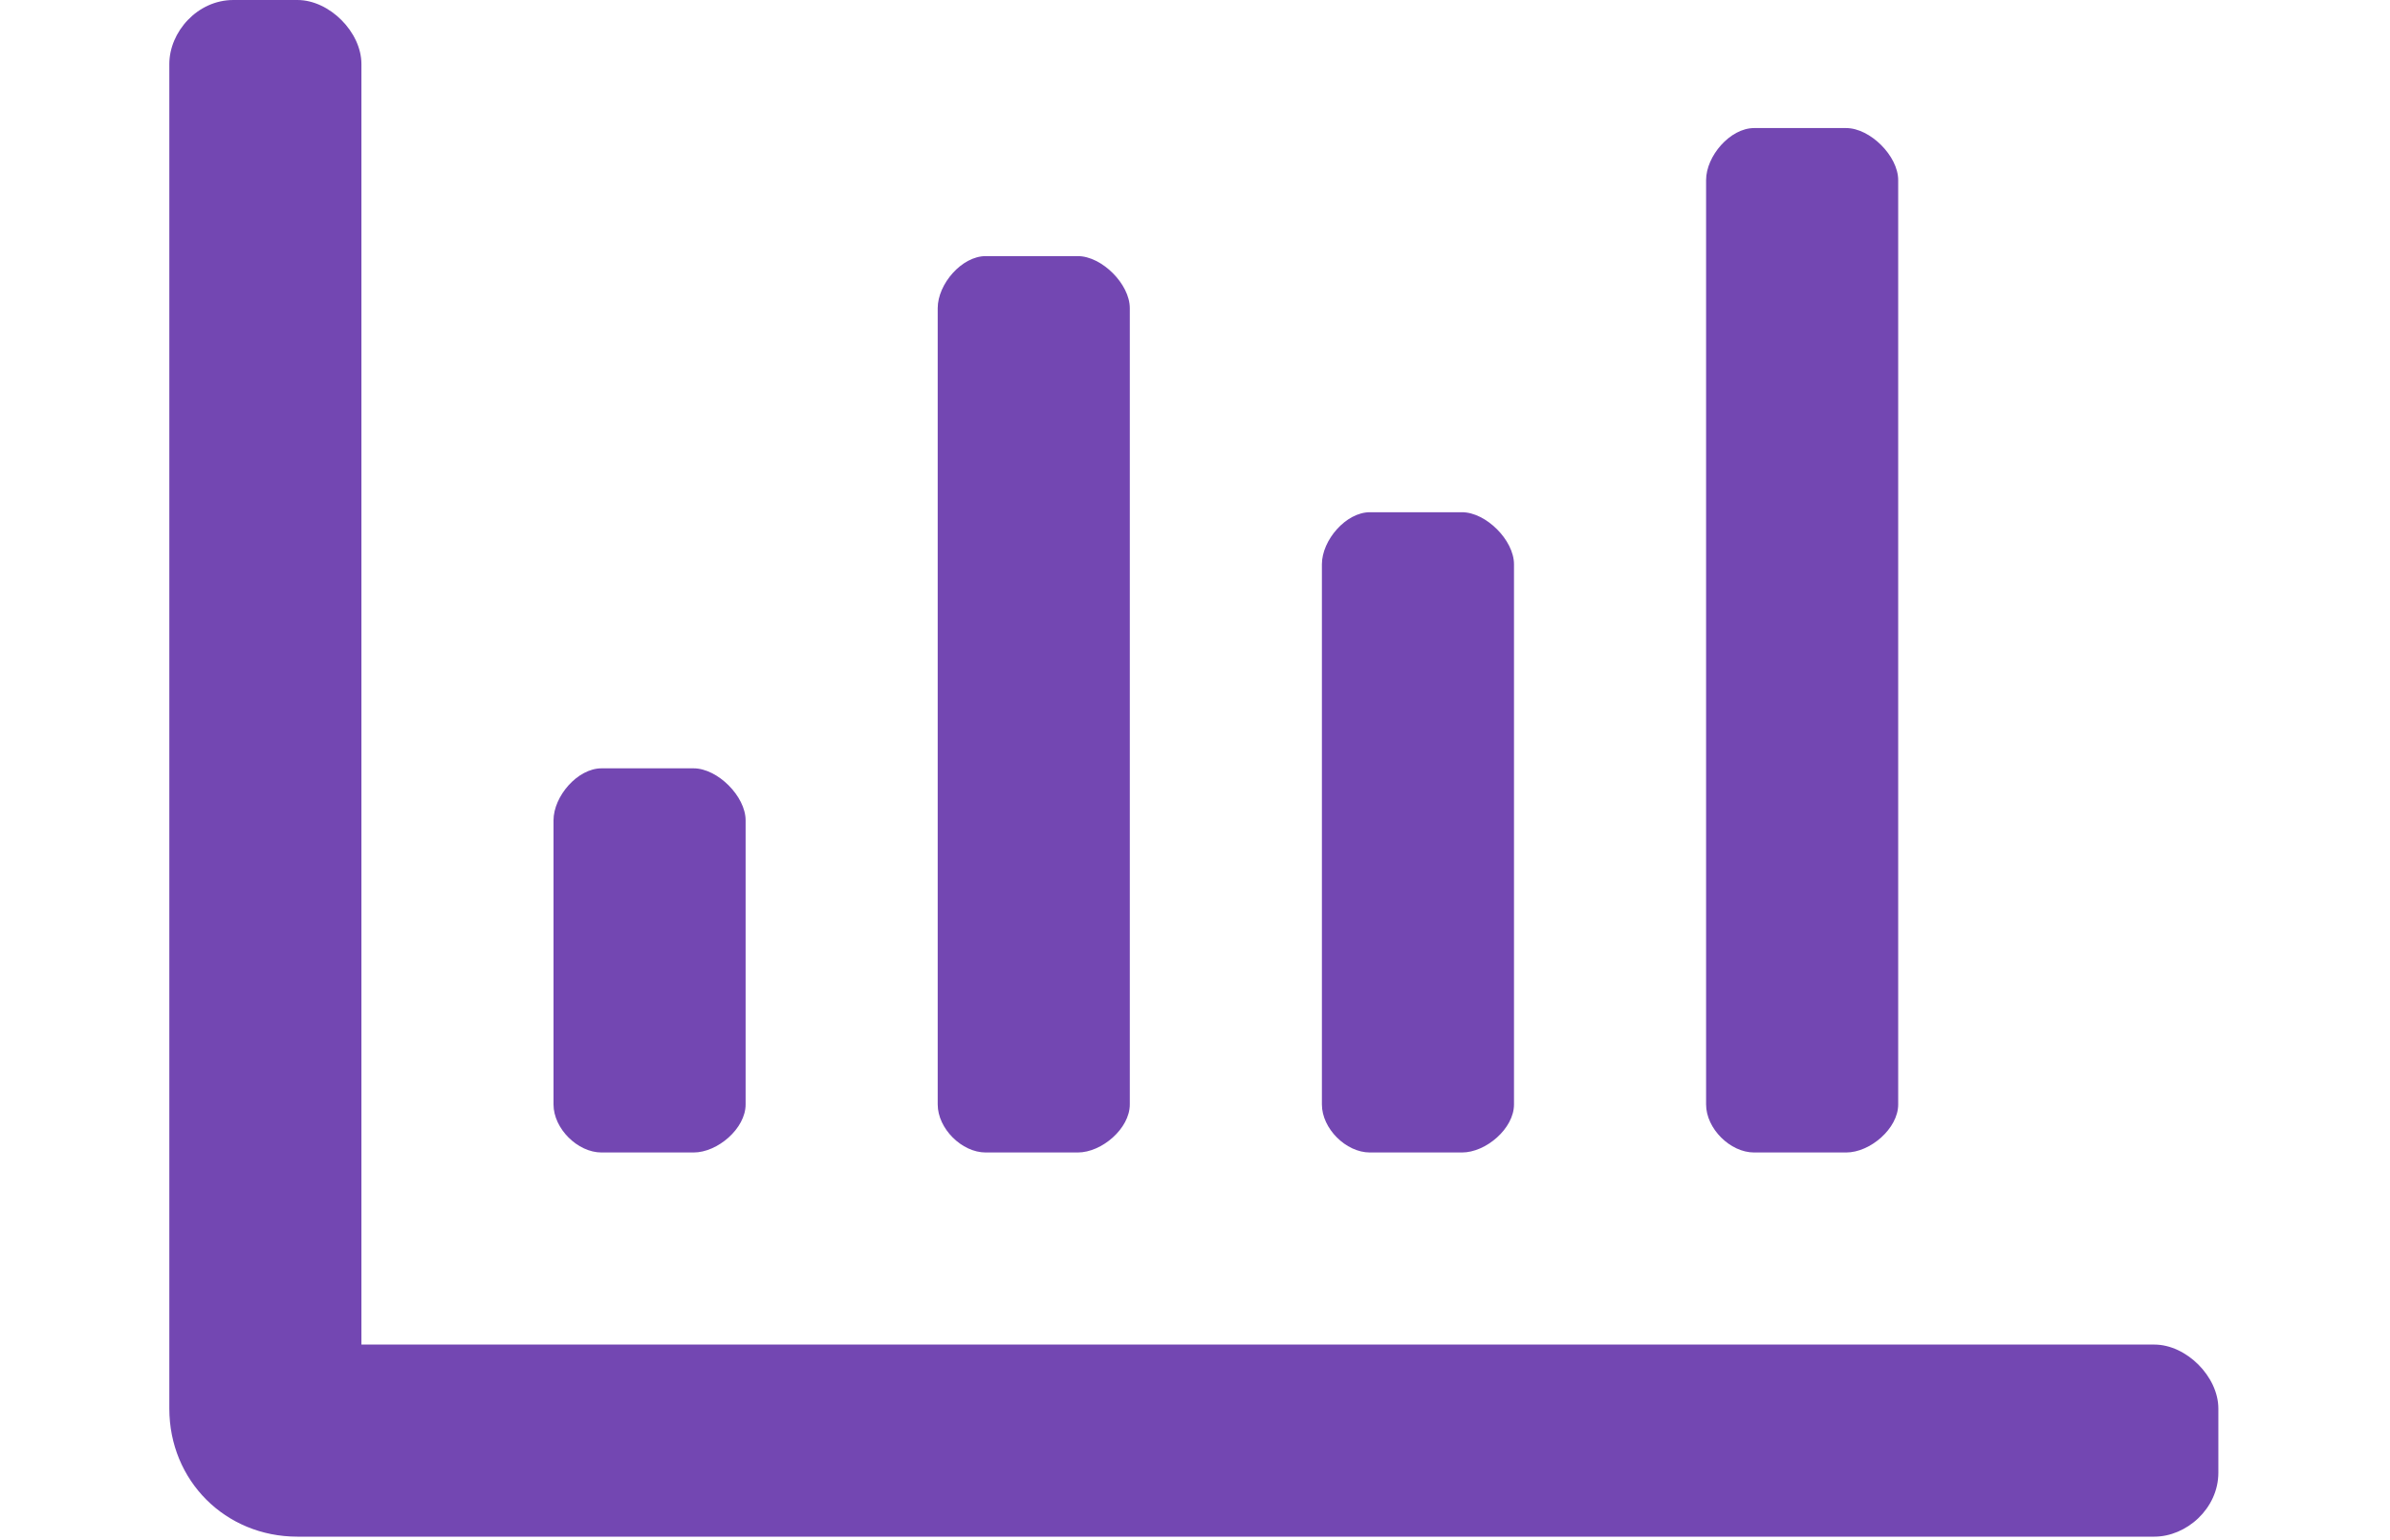 <svg xmlns="http://www.w3.org/2000/svg" width="104" height="67" viewBox="0 0 104 67" fill="none">
<path d="M76.33 50.154H80.335C81.38 50.154 82.599 49.109 82.599 48.064V7.837C82.599 6.792 81.38 5.573 80.335 5.573H76.33C75.285 5.573 74.24 6.792 74.24 7.837V48.064C74.24 49.109 75.285 50.154 76.33 50.154ZM42.894 50.154H46.899C47.944 50.154 49.163 49.109 49.163 48.064V13.409C49.163 12.364 47.944 11.145 46.899 11.145H42.894C41.849 11.145 40.804 12.364 40.804 13.409V48.064C40.804 49.109 41.849 50.154 42.894 50.154ZM59.612 50.154H63.617C64.662 50.154 65.881 49.109 65.881 48.064V24.555C65.881 23.51 64.662 22.291 63.617 22.291H59.612C58.567 22.291 57.522 23.51 57.522 24.555V48.064C57.522 49.109 58.567 50.154 59.612 50.154ZM93.745 58.513H15.727V2.786C15.727 1.393 14.334 0 12.941 0H10.155C8.587 0 7.368 1.393 7.368 2.786V61.299C7.368 64.434 9.806 66.872 12.941 66.872H93.745C95.138 66.872 96.531 65.653 96.531 64.086V61.299C96.531 59.906 95.138 58.513 93.745 58.513ZM26.176 50.154H30.181C31.226 50.154 32.445 49.109 32.445 48.064V35.7C32.445 34.655 31.226 33.436 30.181 33.436H26.176C25.131 33.436 24.086 34.655 24.086 35.7V48.064C24.086 49.109 25.131 50.154 26.176 50.154Z" fill="#7347B2"/>
</svg>